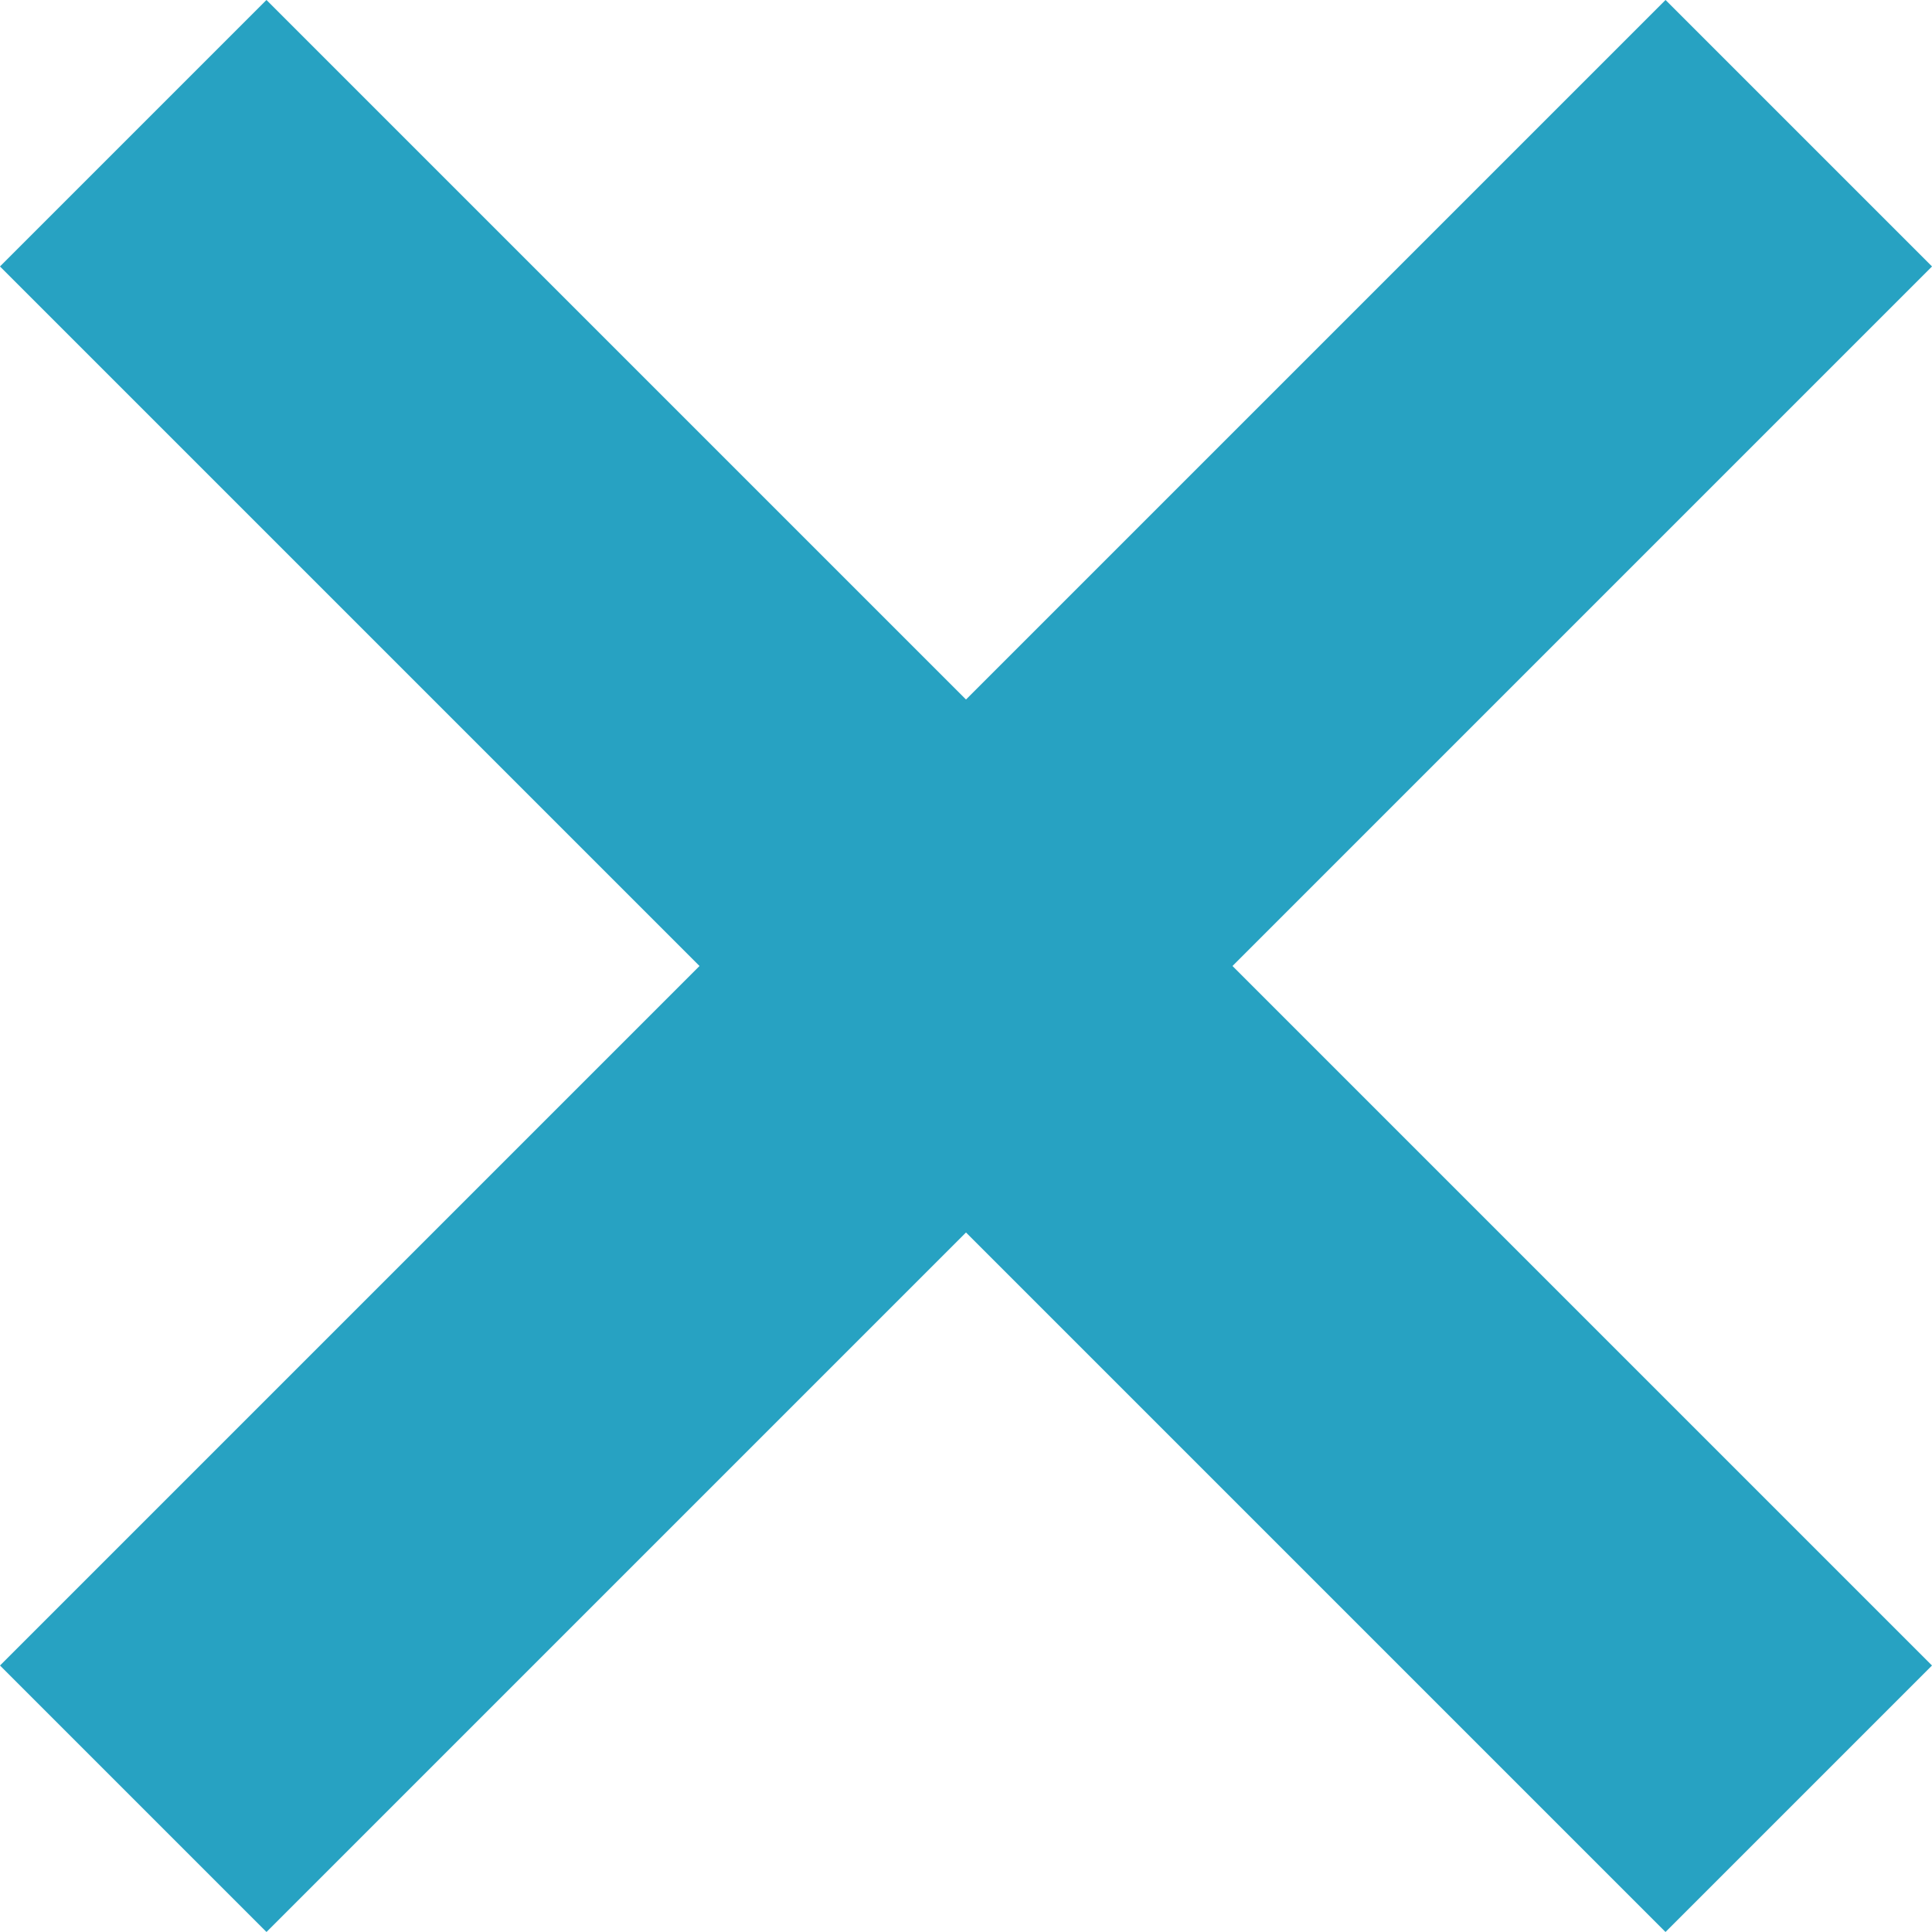 <svg xmlns="http://www.w3.org/2000/svg" width="20.506" height="20.506" viewBox="0 0 20.506 20.506">
  <g id="img_batsu" transform="translate(-895.086 -702.086)">
    <line id="線_48" data-name="線 48" y2="25" transform="translate(914.178 703.5) rotate(45)" fill="none" stroke="#27a2c2" stroke-width="4"/>
    <line id="線_49" data-name="線 49" y2="25" transform="translate(896.5 703.5) rotate(-45)" fill="none" stroke="#27a2c2" stroke-width="4"/>
  </g>
</svg>
